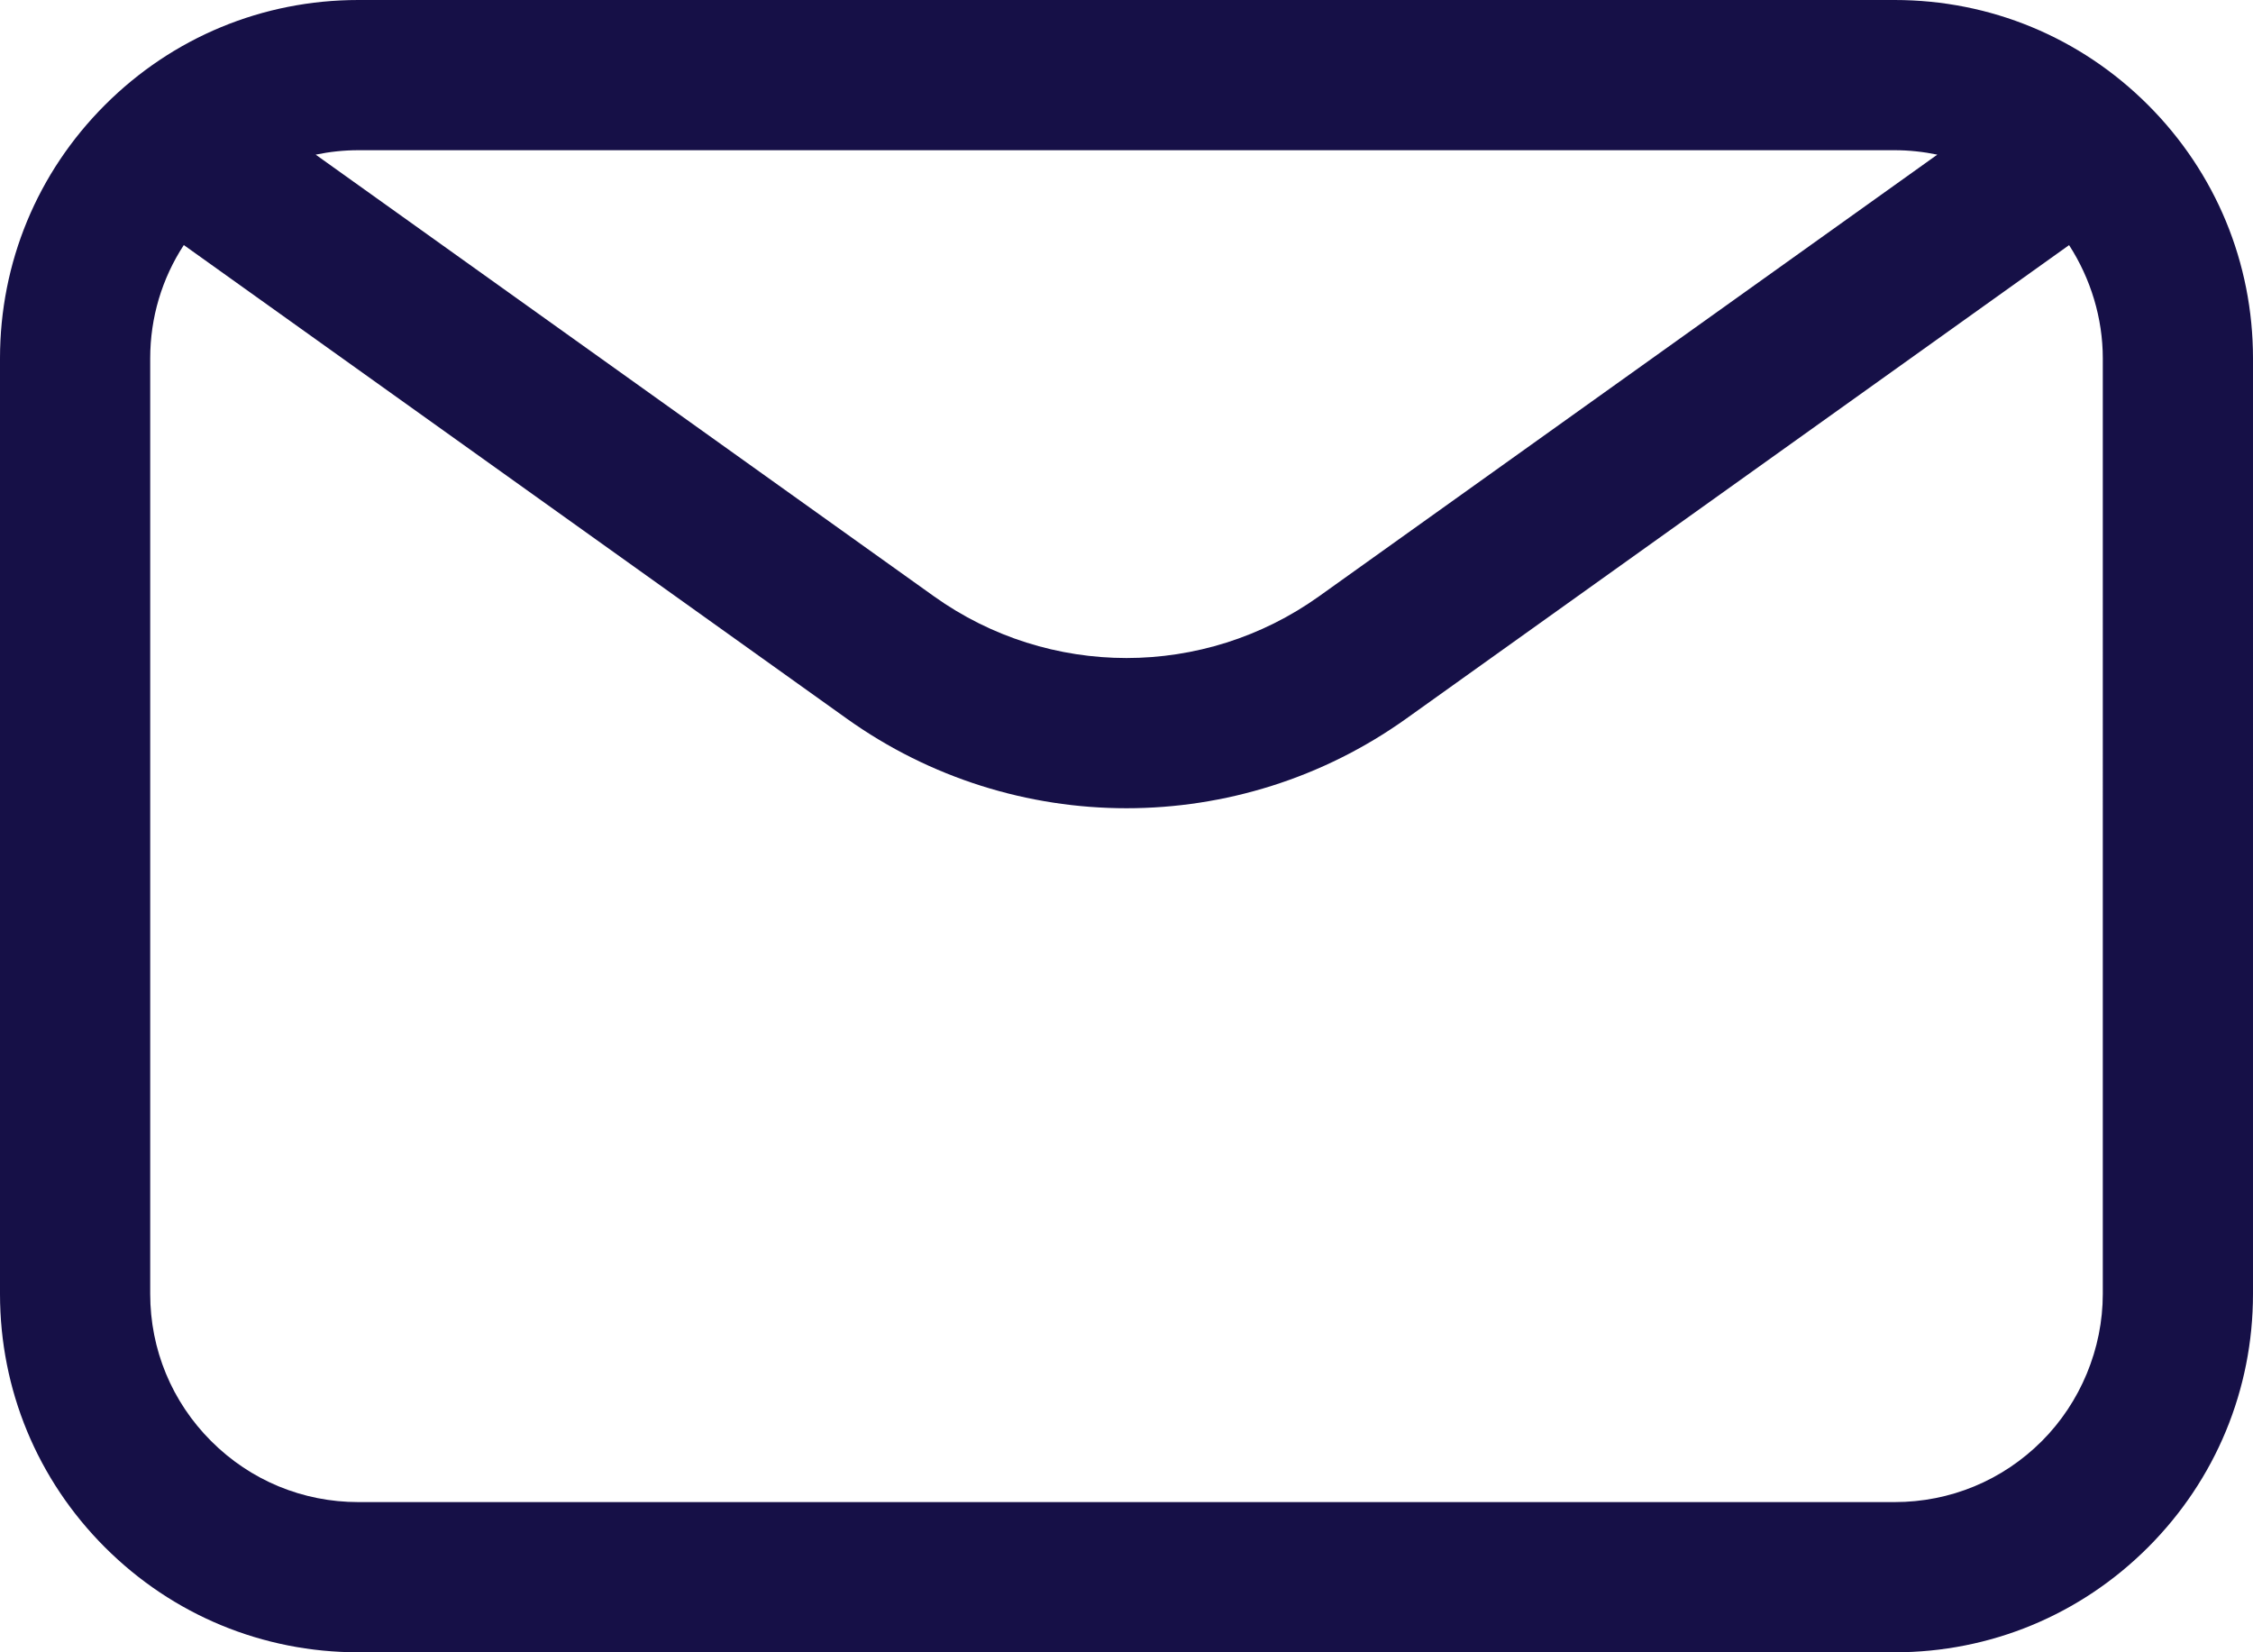 <?xml version="1.0" encoding="UTF-8" standalone="no"?><svg xmlns="http://www.w3.org/2000/svg" xmlns:xlink="http://www.w3.org/1999/xlink" fill="#161047" height="88" preserveAspectRatio="xMidYMid meet" version="1" viewBox="4.0 20.0 120.0 88.0" width="120" zoomAndPan="magnify"><g id="change1_1"><path d="M118.409,25.59c-3.606-3.604-8.399-5.59-13.497-5.59H23.087c-5.098,0-9.891,1.985-13.496,5.59 C5.985,29.194,4,33.987,4,39.087v49.826c0,5.1,1.985,9.893,5.59,13.496c3.605,3.605,8.398,5.591,13.497,5.591h81.825 c5.098,0,9.891-1.985,13.498-5.591c3.604-3.606,5.59-8.399,5.59-13.496V39.087C124,33.99,122.015,29.197,118.409,25.59z M104.912,28 c0.773,0,1.534,0.083,2.274,0.236L74.253,51.76c-6.133,4.381-14.374,4.381-20.507,0L20.813,28.236 C21.553,28.083,22.313,28,23.087,28H104.912z M116,88.913c0,2.918-1.184,5.775-3.247,7.839c-2.095,2.095-4.879,3.248-7.841,3.248 H23.087c-2.961,0-5.746-1.153-7.84-3.248C13.153,94.659,12,91.875,12,88.913V39.087c0-2.177,0.628-4.255,1.79-6.036L49.096,58.27 c4.458,3.184,9.68,4.776,14.904,4.776c5.223,0,10.447-1.592,14.904-4.776l35.3-25.215c1.154,1.787,1.796,3.892,1.796,6.032V88.913z"/></g></svg>
